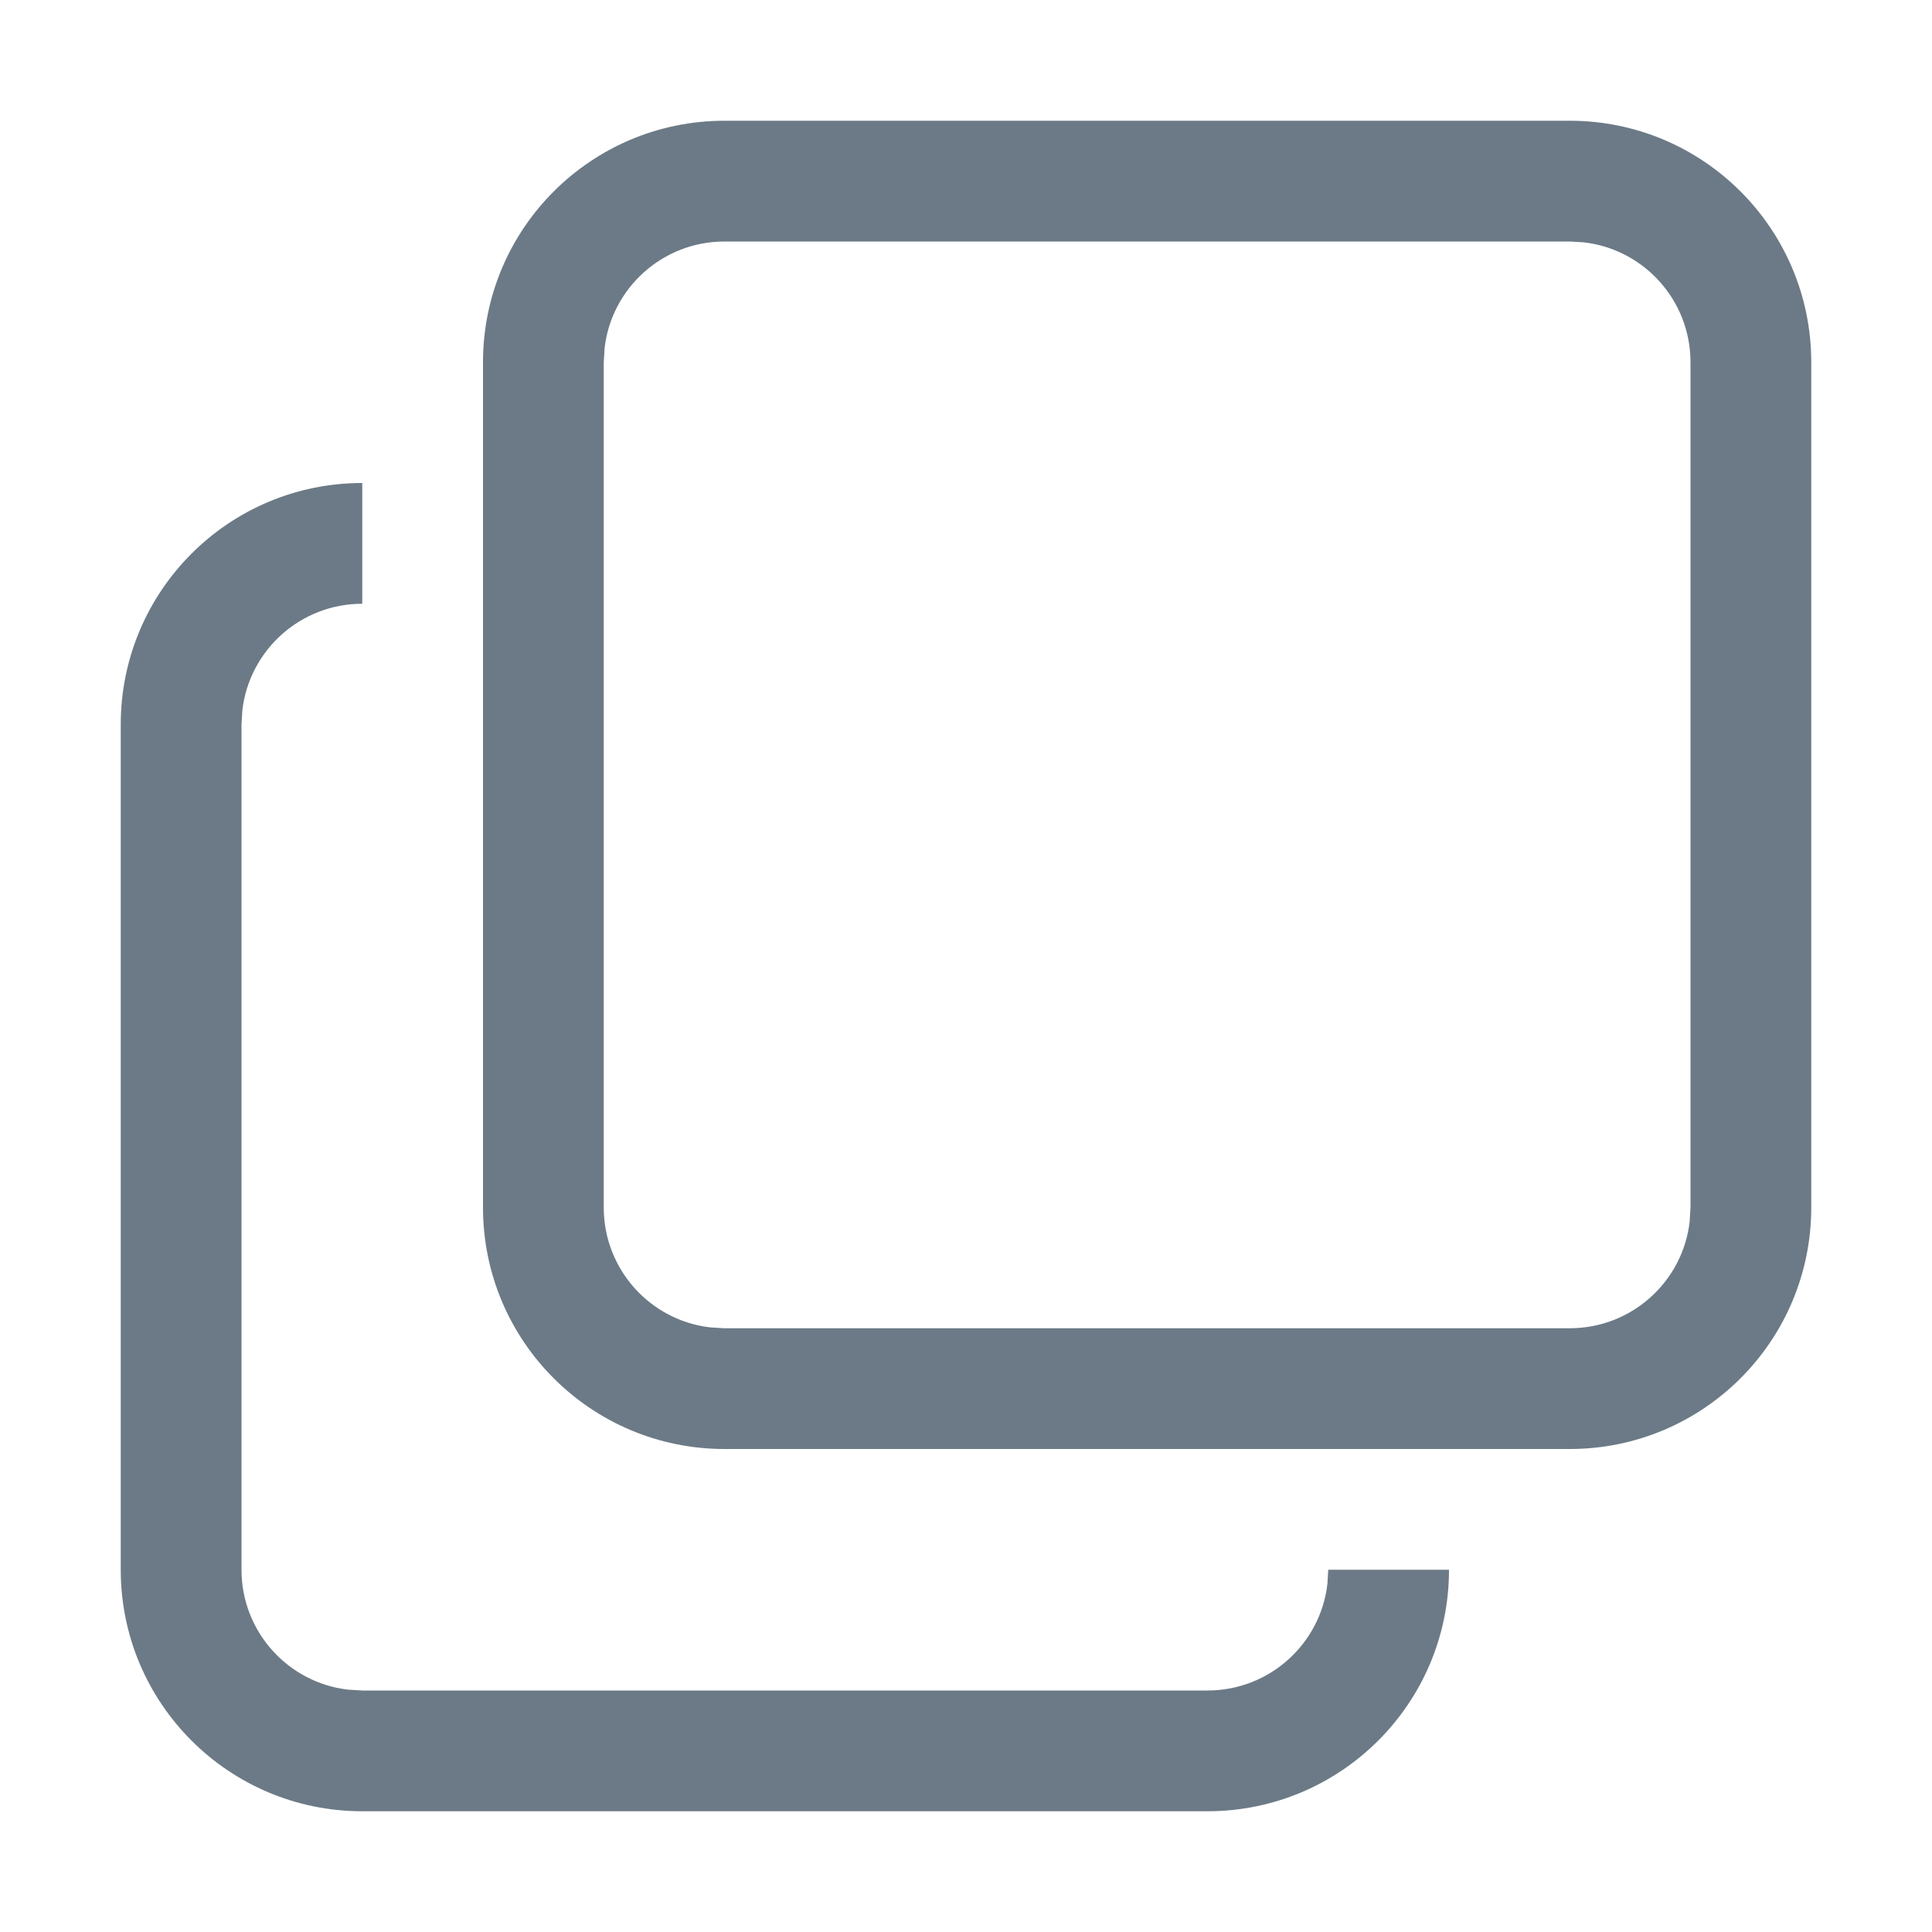 <?xml version="1.0" encoding="UTF-8"?>
<svg id="CARDcopyIcon" width="16px" height="16px" viewBox="0 0 16 16" version="1.1" xmlns="http://www.w3.org/2000/svg" xmlns:xlink="http://www.w3.org/1999/xlink">
    <title>icon-copy-1</title>
    <g id="icon-copy-1" stroke="none" stroke-width="1" fill="none" fill-rule="evenodd">
        <path d="M3,4 L3,5 C2.487,5 2.064,5.386 2.007,5.883 L2,6 L2,13 C2,13.513 2.386,13.936 2.883,13.993 L3,14 L10,14 C10.513,14 10.936,13.614 10.993,13.117 L11,13 L12,13 C12,14.105 11.105,15 10,15 L3,15 C1.895,15 1,14.105 1,13 L1,6 C1,4.895 1.895,4 3,4 Z M13,1 C14.105,1 15,1.895 15,3 L15,10 C15,11.105 14.105,12 13,12 L6,12 C4.895,12 4,11.105 4,10 L4,3 C4,1.895 4.895,1 6,1 L13,1 Z M13,2 L6,2 C5.487,2 5.064,2.386 5.007,2.883 L5,3 L5,10 C5,10.513 5.386,10.936 5.883,10.993 L6,11 L13,11 C13.513,11 13.936,10.614 13.993,10.117 L14,10 L14,3 C14,2.487 13.614,2.064 13.117,2.007 L13,2 Z" id="Combined-Shape" fill="#6B7A86" fill-rule="nonzero"></path>
    </g>
</svg>
